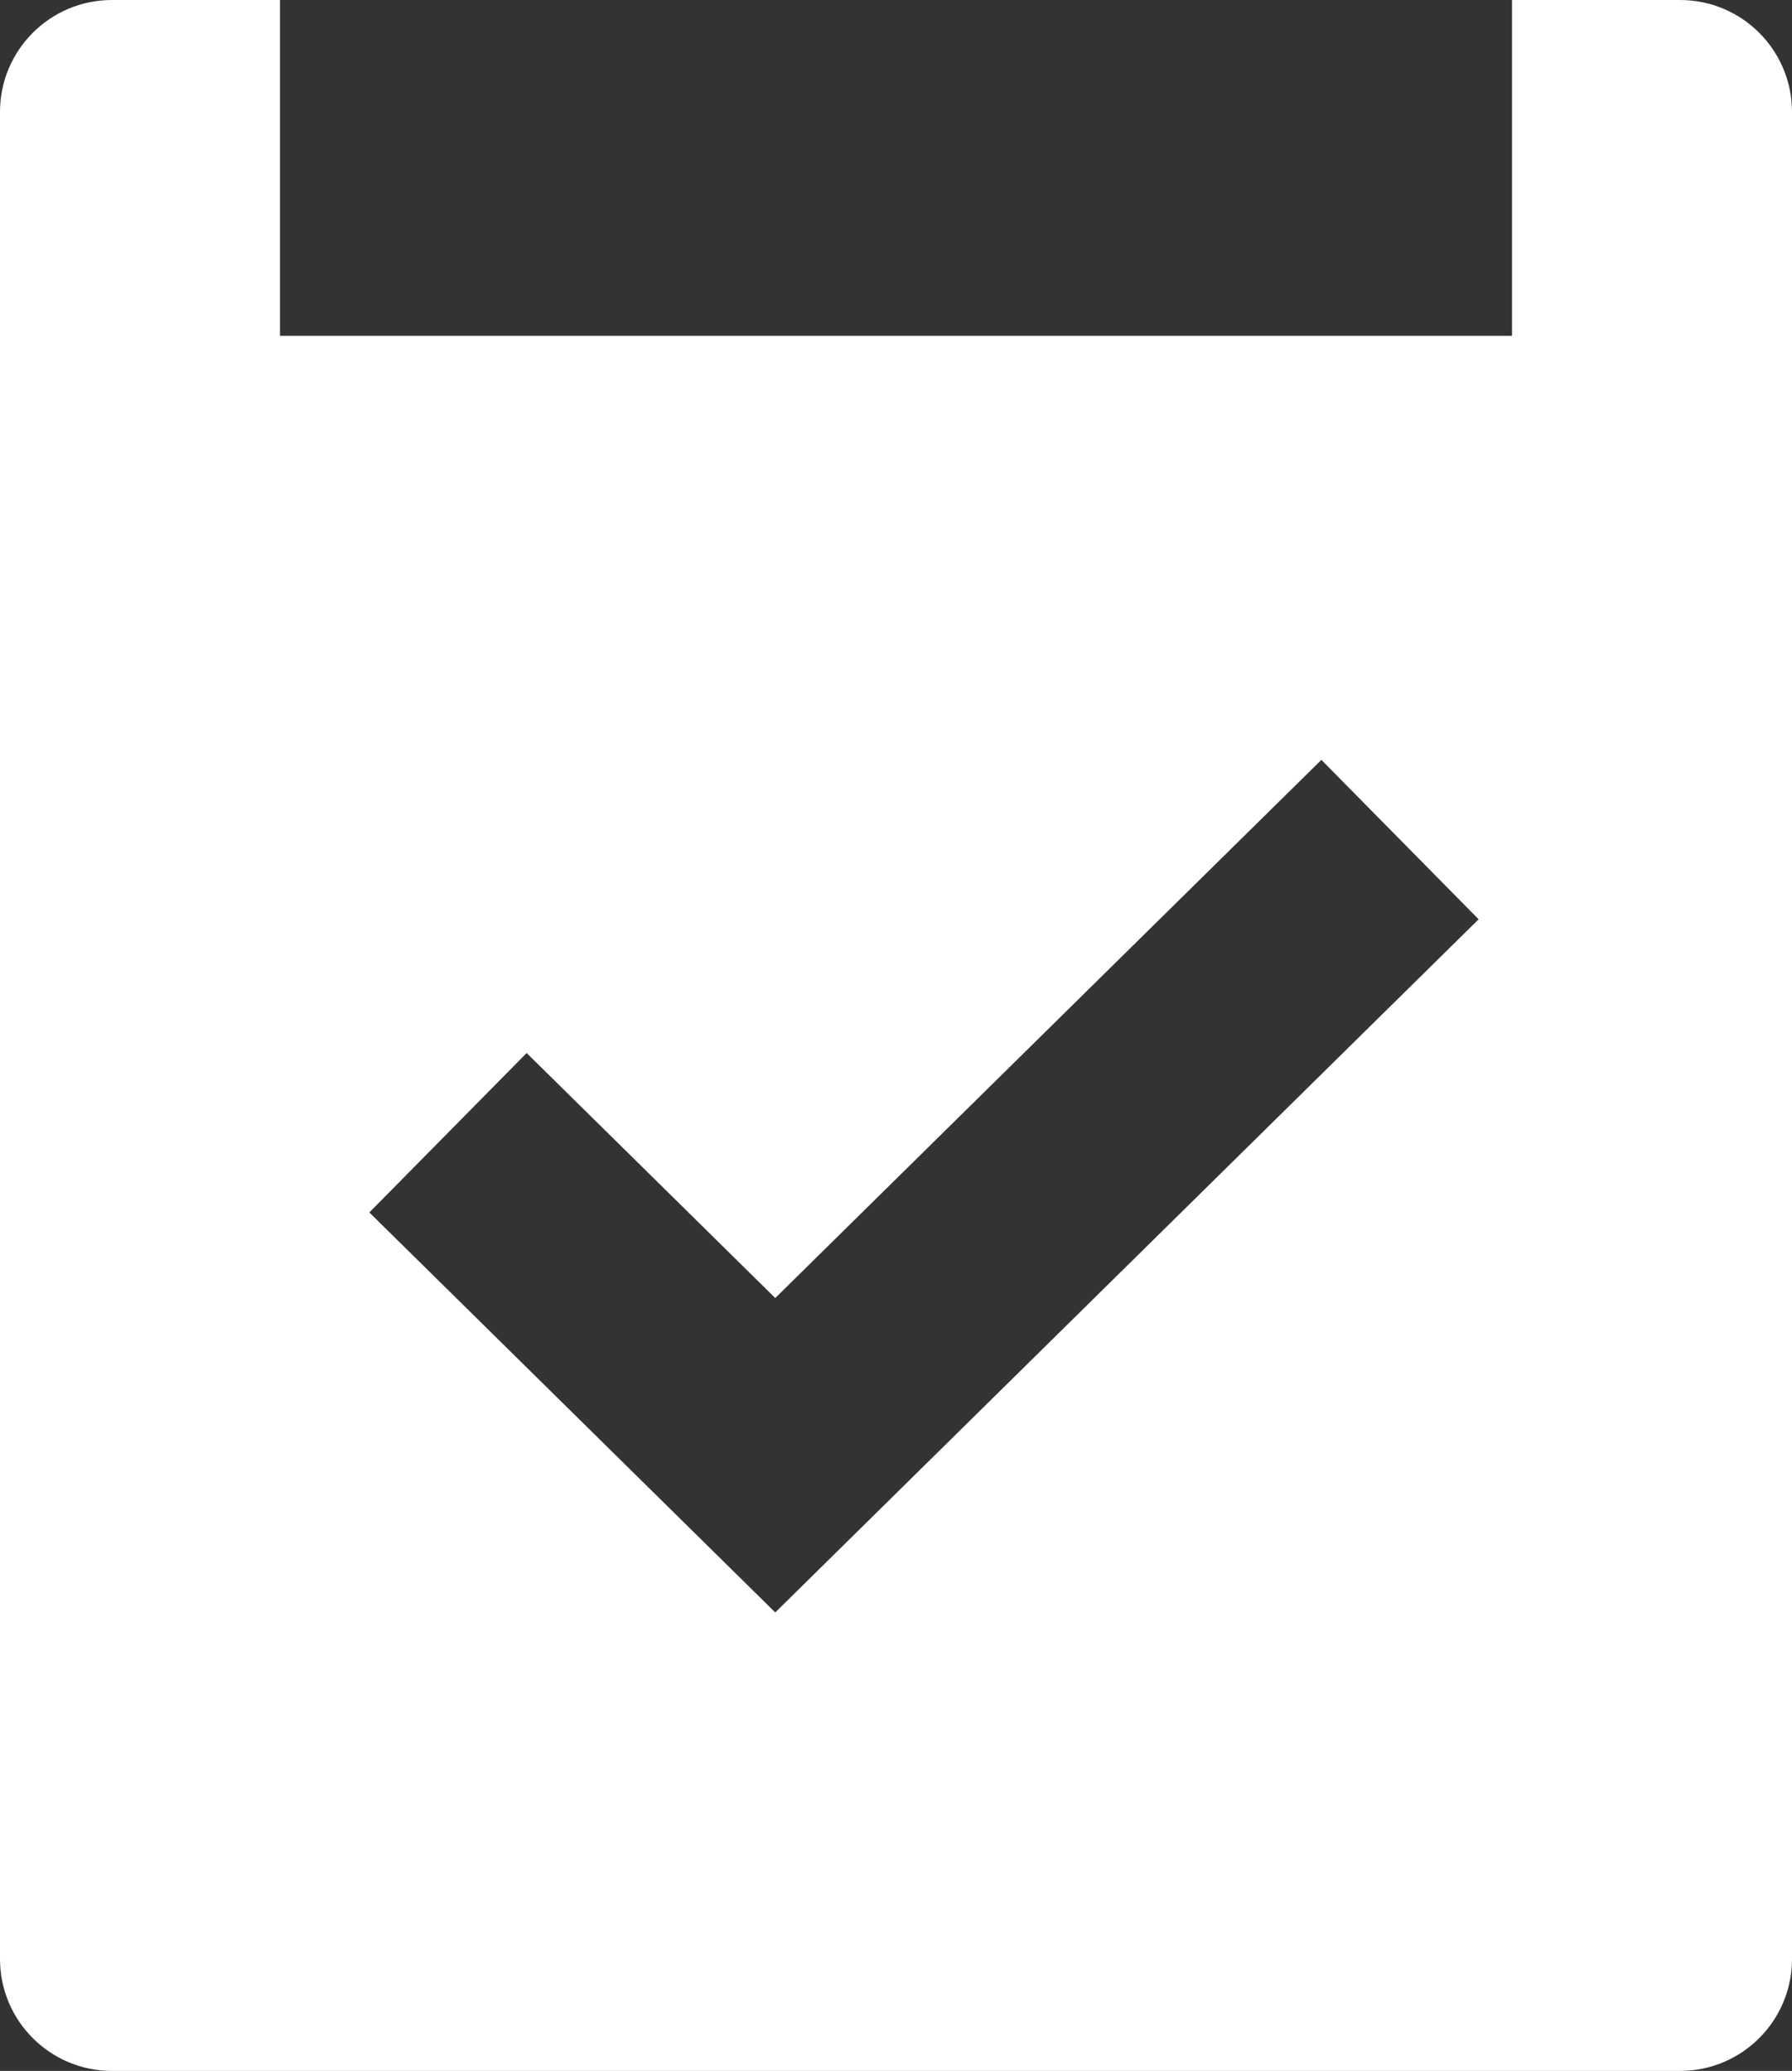 <svg width="45" height="52" viewBox="0 0 45 52" fill="none" xmlns="http://www.w3.org/2000/svg">
<rect x="0" y="0" width="45" height="52" fill="#333333" stroke="none"/>
<path fill-rule="evenodd" clip-rule="evenodd" d="M7.031 8.432H37.969V0H42.188C43.741 0 45 1.258 45 2.811V49.189C45 50.742 43.741 52 42.188 52H2.812C1.259 52 0 50.742 0 49.189V2.811C0 1.258 1.259 0 2.812 0H7.031V8.432ZM19.468 40.488L37.131 23.083L33.182 19.08L19.468 32.593L13.225 26.441L9.275 30.444L19.468 40.488Z" fill="white"/>
</svg>
